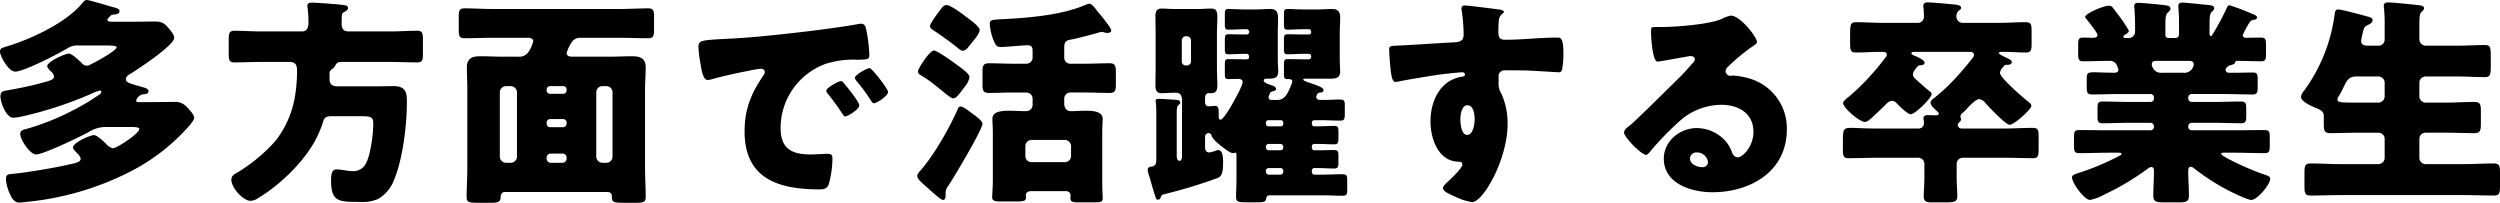 <svg xmlns="http://www.w3.org/2000/svg" width="568.95" height="46.15" viewBox="0 0 568.95 46.15">
  <path id="パス_9673" data-name="パス 9673" d="M-259.95-32.15c.95,0,2.35.05,2.35.4,0,.75-4.5,3.2-5.3,3.6-.65.3-1,.6-1.45.6a1.632,1.632,0,0,1-1.25-.65c-.55-.55-2.2-2.1-2.85-2.1-.95,0-4.95,1.85-4.95,2.85,0,.4.7,1.1,1,1.35a1.8,1.8,0,0,1,.55,1.05c0,.7-1.1.95-2.75,1.4-2.5.7-5.25,1.25-7.8,1.7-.95.15-1.65.2-1.65,1.4,0,1.25,1.25,4.85,2.95,4.85a14.14,14.14,0,0,0,2.4-.4,85.861,85.861,0,0,0,15.2-5,9.972,9.972,0,0,1,2.1-.8.288.288,0,0,1,.3.3.678.678,0,0,1-.35.55,50.337,50.337,0,0,1-5.4,3.3,57.255,57.255,0,0,1-11.3,4.6c-.6.15-1.4.3-1.4,1.1,0,1.35,2.25,4.7,3.6,4.7,1.7,0,10.05-4.05,11.9-5.05a7.4,7.4,0,0,1,4.25-1.2h5.45c.95,0,1.9.05,1.9.45,0,1.05-5.15,4.4-6,4.4a2.858,2.858,0,0,1-1.5-.95c-.55-.55-2.1-2.05-2.8-2.05-.9,0-4.8,1.7-4.8,2.85,0,.3.55.85.8,1.1.35.35.95.9.95,1.45,0,.7-.85.9-2.9,1.35-4.05.9-9.85,1.8-12.4,2.05-1.25.1-1.7.15-1.7,1.25a9.937,9.937,0,0,0,1,3.55c.45.95,1,1.75,2.05,1.75.5,0,2-.2,2.55-.25A65.76,65.76,0,0,0-253.45-4a45.375,45.375,0,0,0,11.95-9.4c.4-.45,1.55-1.75,1.55-2.3,0-.65-1.05-1.8-1.45-2.2a3.651,3.651,0,0,0-3.3-1.4c-2.15,0-4.35.05-6.5.05h-.9c-.8,0-1.05,0-1.05-.4a2.027,2.027,0,0,1,1.65-1.4c.5,0,1.15-.1,1.15-.7,0-.5-.7-.75-1.1-.85-2.9-.85-4.05-1.05-4.05-1.85,0-.65.65-1.05,1.1-1.3,1.7-1.05,9.9-6.45,9.9-8.15,0-.7-.75-1.55-1.15-2.05-1.05-1.25-1.6-1.65-3.25-1.65-1.85,0-3.7.05-5.55.05h-4.15c-.65,0-1.1-.05-1.1-.45,0-.2.2-.35.3-.5.55-.6.65-.65,1.25-.7.55-.05,1.2-.15,1.2-.75,0-.5-.65-.7-1-.8-1-.25-5.85-1.75-6.4-1.75s-.8.4-1.15.8c-3.6,4.35-11.4,8-16.75,9.65-1.25.4-1.9.5-1.9,1.25,0,1.1,1.95,4.6,3.45,4.6,2,0,10.05-4.15,12.05-5.4a4.033,4.033,0,0,1,2.3-.55Zm50.8,6.55a1.183,1.183,0,0,1,.45-1.1,2.031,2.031,0,0,0,.75-.7c.4-.75.55-1,1.55-1h11.2c2,0,4,.1,6,.1,1.2,0,1.3-.55,1.3-2.05V-33.5c0-1.5-.15-2-1.35-2-2,0-3.95.15-5.95.15h-9.7c-1.05,0-1.5-.65-1.5-1.65,0-2.45.05-2.5.65-2.8.3-.15.8-.45.8-.85,0-.6-.55-.65-1.4-.75-.4-.05-.4-.05-.9-.1-1.05-.1-5.05-.4-5.9-.4-.55,0-1.05.1-1.05.75a1.542,1.542,0,0,0,.05.45,24.362,24.362,0,0,1,.2,3.3c0,1-.25,2.05-1.45,2.05h-9.4c-2,0-3.95-.15-5.95-.15-1.2,0-1.35.5-1.35,2v3.15c0,1.5.1,2.05,1.3,2.05,2,0,4-.1,6-.1h6.55c1.35,0,1.7.7,1.7,1.95a34.972,34.972,0,0,1-.35,5.1,22.494,22.494,0,0,1-4.5,10.85,37.416,37.416,0,0,1-8.8,7.3c-.7.4-1.3.75-1.3,1.6,0,1.85,2.7,4.8,4.35,4.8a2.994,2.994,0,0,0,1.55-.5c5-2.95,10.5-8.2,13.25-13.35a23.981,23.981,0,0,0,1.65-3.9c.3-1.1.65-1.5,1.95-1.5h6.4c2.55,0,3.15.05,3.15,1.75,0,2.2-.6,6.85-1.55,8.75a3.253,3.253,0,0,1-3.15,2,12.539,12.539,0,0,1-1.55-.15,15.974,15.974,0,0,0-2.1-.25c-1.2,0-1.25,1.4-1.25,2.55,0,4.85,1.75,4.85,6.55,4.85a8.681,8.681,0,0,0,4.2-.7,8.537,8.537,0,0,0,3.65-4.5c1.95-4.75,2.85-12.35,2.85-17.5,0-1.85-.05-3.65-3-3.65-1.3,0-2.65.05-4,.05h-8.75c-1.15,0-1.85-.4-1.85-1.65ZM-145.8,1.2a.9.9,0,0,1,.9.9c0,1.55.3,1.55,3.5,1.55h1.75c1.9,0,2.45-.1,2.45-1.35,0-2.2-.15-4.35-.15-6.55v-18.1c0-1.6.15-3.2.15-4.8,0-2.3-1.5-2.55-3.25-2.55-1.65,0-3.3.1-5,.1h-8.4c-.6,0-1.35-.1-1.35-.85a9.517,9.517,0,0,1,1.2-2.5,2.208,2.208,0,0,1,1.85-.95h8.95c2.2,0,4.4.1,6.6.1,1.2,0,1.3-.6,1.3-2.05v-2.7c0-1.45-.1-2.05-1.3-2.05-2.2,0-4.4.15-6.6.15h-28.65c-2.2,0-4.4-.15-6.6-.15-1.2,0-1.3.6-1.3,2.05v2.7c0,1.5.1,2.05,1.3,2.05,2.2,0,4.4-.1,6.6-.1h7.9c.5,0,1.15.15,1.15.8a7.665,7.665,0,0,1-1.2,2.6,2.521,2.521,0,0,1-2.15.9h-3.55c-1.7,0-3.35-.1-5.05-.1-1.9,0-3.15.4-3.15,2.55,0,1.6.1,3.2.1,4.8v18.1c0,2.2-.15,4.4-.15,6.6,0,1.2.55,1.3,2.7,1.3h2.95c1.1,0,2-.1,2.05-1,.05-.8.2-1.45,1-1.45ZM-169-5.45a1.431,1.431,0,0,1-1.4-1.4V-21.5a1.431,1.431,0,0,1,1.4-1.4h1.1a1.431,1.431,0,0,1,1.4,1.4V-6.85a1.428,1.428,0,0,1-1.4,1.4Zm10.2,0a.961.961,0,0,1-.95-1V-6.6a.919.919,0,0,1,.95-.95h2.65a.919.919,0,0,1,.95.95v.15a.961.961,0,0,1-.95,1Zm11.75,0a1.428,1.428,0,0,1-1.4-1.4V-21.5a1.4,1.4,0,0,1,1.4-1.4h.9a1.4,1.4,0,0,1,1.4,1.4V-6.85a1.4,1.4,0,0,1-1.4,1.4ZM-156-22.9a.789.789,0,0,1,.8.8v.15a.79.79,0,0,1-.8.8h-2.95a.79.79,0,0,1-.8-.8v-.15a.79.79,0,0,1,.8-.8Zm0,7.5a.789.789,0,0,1,.8.8v.25a.79.79,0,0,1-.8.8h-2.95a.79.79,0,0,1-.8-.8v-.25a.79.79,0,0,1,.8-.8Zm63.25-8.65c-.55,0-3.35,1.5-3.35,2.2a.853.853,0,0,0,.25.55c1.1,1.4,2.1,2.7,3.05,4.15.65,1,.75,1.15,1,1.15.5,0,3.2-1.55,3.2-2.55,0-.75-2.75-4.15-3.4-4.9C-92.2-23.7-92.5-24.05-92.75-24.05Zm6.5-2.95c-.6,0-3.35,1.55-3.35,2.2a1.573,1.573,0,0,0,.4.75A38.932,38.932,0,0,1-86-19.7c.15.25.4.7.75.7.55,0,3.2-1.6,3.2-2.6C-82.05-22.25-85.7-27-86.25-27Zm-38.5-1.1c.25,1.55.6,3.8,1.65,3.8a3.376,3.376,0,0,0,.7-.1c2.6-.75,6.05-1.5,8.7-2a17.891,17.891,0,0,1,2.7-.45c.55,0,.9.3.9.75a1.407,1.407,0,0,1-.3.75c-2.8,4.05-4.3,7.75-4.3,12.75,0,10.8,7.75,13.2,17,13.2,1.05,0,1.75-.15,2.15-1.15A22.653,22.653,0,0,0-94.7-6.4c0-.95-.35-1.1-1.3-1.1-.7,0-2.35.15-3.6.15-4.4,0-6.9-1.3-6.9-6.05A15.536,15.536,0,0,1-96.15-28,20.387,20.387,0,0,1-89-28.9c2.15-.05,2.7-.05,2.7-1a34.987,34.987,0,0,0-.65-5.55c-.2-.95-.35-1.65-1.25-1.65a1.876,1.876,0,0,0-.5.05c-6.1,1.15-20.6,2.8-26.9,3.2-1.4.1-2.55.15-3.55.2-5.5.3-6.05.35-6.05,1.9A27.174,27.174,0,0,0-124.75-28.1ZM-58.2-1.5c0,1.1-.15,3.55-.15,3.95,0,.8.8.9,1.85.9H-53c1.85,0,2.35-.1,2.35-.95,0-.15-.05-.3-.05-.45,0-.4.3-.95,1.2-.95h7.9a.975.975,0,0,1,1.1,1c0,.15-.05.35-.05.55,0,.9.45,1,2,1h3.5c1.25,0,1.85-.1,1.85-.9,0-.65-.1-1.9-.1-3.95V-12.25c0-1.65.1-2.7.1-3.2,0-1.85-2.65-1.85-3.95-1.85-1.1,0-2.2.1-3.3.1-.7,0-1.5-.45-1.5-1.75v-1.1a1.4,1.4,0,0,1,1.4-1.4h3.3c1.85,0,3.7.1,5.55.1,1.35,0,1.5-.5,1.5-2.05v-2.8c0-1.3-.2-1.9-1.4-1.9-1.9,0-3.8.1-5.65.1h-3.3a1.367,1.367,0,0,1-1.4-1.4v-2.25c0-1.25.3-1.65,1.55-1.85,1.45-.25,4.75-1.15,6.35-1.6a4.842,4.842,0,0,1,.55-.15c.45,0,.85.25,1.35.25.3,0,.9-.1.9-.55a2.542,2.542,0,0,0-.5-1c-.75-1.15-2.2-2.85-2.65-3.4-.65-.85-1.3-1.7-1.8-1.7a3.259,3.259,0,0,0-1,.3c-5.65,2.4-13.4,2.95-19.45,3.25-1.95.1-2.25.2-2.25,1.15a12.168,12.168,0,0,0,1.1,4.15c.35.7.55,1,1.45,1,.55,0,1.85-.1,3.05-.2,1.3-.1,2.55-.2,2.95-.2,1.2,0,1.2.65,1.2,1.65v1.15a1.4,1.4,0,0,1-1.4,1.4H-53.5c-1.85,0-3.7-.1-5.55-.1-1.3,0-1.5.5-1.5,2v2.9c0,1.35.25,1.85,1.45,1.85,1.9,0,3.75-.1,5.6-.1h2.95a1.431,1.431,0,0,1,1.4,1.4v1.2a1.461,1.461,0,0,1-1.5,1.65c-1.25,0-2.6-.1-3.85-.1-1.65,0-3.8.15-3.8,1.85,0,.9.1,1.8.1,3.2Zm8.8-4.1A1.367,1.367,0,0,1-50.8-7V-9.25a1.431,1.431,0,0,1,1.4-1.4h7.6a1.431,1.431,0,0,1,1.4,1.4V-7a1.4,1.4,0,0,1-1.4,1.4ZM-68.7-41.35c-.7,0-.95.4-1.8,1.55-.75,1-2,2.75-2,3.25s.65.85,1.25,1.25c1.75,1.2,3.3,2.3,5,3.65.3.25.8.7,1.2.7.75,0,1.4-1,1.8-1.5.6-.75,2.05-2.35,2.05-3.25,0-.65-1.7-1.95-2.45-2.5C-64.55-38.9-67.75-41.35-68.7-41.35Zm5.5,24.45c-.7-.5-1.75-1.35-2.35-1.35-.35,0-.5.2-.6.5-1.9,4.35-5.45,10.6-8.6,14.15-.4.45-.65.75-.65,1.15,0,.65.8,1.35,2.3,2.65.55.5,3,2.8,3.55,2.8s.6-.65.6-1.1V1.3a2.884,2.884,0,0,1,.7-1.65c1.15-1.7,7.7-12.7,7.7-14C-60.55-15-62.15-16.15-63.2-16.9ZM-71.6-31c-1,0-3.65,4.15-3.65,4.75,0,.5.45.75.95,1.05,2.7,1.55,6.3,5.1,7.05,5.1s1.5-1.15,2.5-2.45A5.41,5.41,0,0,0-63.5-24.9c0-.75-1.5-1.85-2.4-2.5C-67.25-28.4-70.85-31-71.6-31ZM9.85-23.55c-1.2,3.25-2,3.8-3.5,3.8H5.2a.607.607,0,0,1-.65-.65,5.114,5.114,0,0,1,.4-1.05c.1-.15.5-.25.7-.3.25-.1.6-.15.6-.5,0-.5-.6-.7-1-.85-.65-.2-1.8-.6-1.8-1.05,0-.35.35-.45.65-.45,1.7,0,2.65,0,2.65-1.75,0-.4-.1-1.5-.1-2.9v-5.9c0-1.1.05-2.2.05-3.3,0-1.85-.9-2-1.9-2-1.1,0-2.15.1-3.25.1H-.85c-1.25,0-2.5-.1-3.75-.1-.7,0-.8.3-.8,1.35v2.15c0,.9.1,1.2.8,1.2,1.25,0,2.5-.1,3.75-.1h.3a.63.63,0,0,1,.7.6.6.6,0,0,1-.6.6h-.4c-1.25,0-2.5-.05-3.75-.05-.7,0-.8.3-.8,1.25v2.15c0,.85.1,1.15.8,1.15,1.25,0,2.5-.1,3.75-.1H-.5c.55,0,.6.35.6.8,0,.2-.1.45-.6.45H-.85c-1.25,0-2.5-.05-3.75-.05-.7,0-.8.3-.8,1.3v2.05c0,.85.1,1.2.75,1.2.75,0,1.55-.05,2.35-.05.45,0,.95.2.95.7,0,.9-1.9,4.2-2.4,5.1-.4.75-2.05,3.5-2.65,3.5-.4,0-.4-.65-.4-.95v-.6c0-.9-.05-1.6-.8-1.6-.4,0-1.15.1-1.5.1-.6,0-.8-.5-.8-1v-.8c0-.6.1-1.2.95-1.2h.45c1.2,0,1.4-.8,1.4-1.85,0-1.25-.1-2.5-.1-3.75v-8.05c0-1.25.1-2.5.1-3.75,0-1.65-.6-1.85-1.5-1.85-.95,0-1.9.1-2.8.1h-5.5c-.95,0-1.9-.1-2.85-.1-.75,0-1.45.15-1.45,1.8,0,1.25.05,2.55.05,3.8v8.05c0,1.25-.05,2.55-.05,3.8,0,1.7.75,1.8,1.45,1.8.95,0,1.9-.1,2.85-.1h.4c1,0,1.35.75,1.35,1.65v12.8c0,.35-.1,1.05-.55,1.05-.6,0-.65-.8-.65-1.2v-9.45c0-1.2.05-1.7.35-2,.25-.2.45-.3.45-.6,0-.45-.45-.6-.8-.6-.7-.1-3.45-.25-4.1-.25-.3,0-.7.05-.7.45a.976.976,0,0,0,.05.35,24.39,24.39,0,0,1,.1,2.8V-6.3c0,.8-.05,1.6-1.05,1.7-.45.05-.9.15-.9.75A5.112,5.112,0,0,0-22.6-2.4c.45,1.45.8,2.9,1.3,4.35.1.35.25,1,.65,1s.6-.3.7-.65c.15-.45.35-.5.95-.65A116.051,116.051,0,0,0-7.15-1.95C-6.25-2.3-5.8-2.8-5.8-5.6c0-.75,0-2.75-1.1-2.75a2.637,2.637,0,0,0-.6.15,8.577,8.577,0,0,1-1.4.4c-.95,0-1-.85-1-1.3v-2.1c0-.4.05-1,.8-1a.648.648,0,0,1,.65.5c.3.95,1.65,2,2.45,2.6.5.4,1.8,1.45,2.45,1.45.1,0,.45-.1.55-.1.25,0,.25.5.25.65v5c0,2-.1,3.6-.1,4.25,0,1.2.25,1.4,2.45,1.4H1.8c1.45,0,2.05-.1,2.15-.65.15-.7.2-.95,1-.95H16.8c1.55,0,3.05.1,4.6.1.95,0,1.05-.35,1.05-1.5V-1.4c0-1.1-.1-1.45-1.1-1.45-1.5,0-3,.1-4.55.1H15a.62.62,0,0,1-.6-.65v-.3a.555.555,0,0,1,.55-.55h.65c1.5,0,2.75.1,3.8.1.9,0,1.05-.3,1.05-1.3v-1.7c0-.95-.15-1.2-1.1-1.2s-2.15.05-3.75.05h-.65a.555.555,0,0,1-.55-.55V-9.2a.555.555,0,0,1,.55-.55h.65c1.5,0,2.75.1,3.8.1.95,0,1.05-.3,1.05-1.4v-1.6c0-.95-.15-1.2-1.1-1.2s-2.15.1-3.75.1h-.65a.555.555,0,0,1-.55-.55v-.3a.555.555,0,0,1,.55-.55h1.3c1.55,0,3.05.1,4.6.1.9,0,1.05-.35,1.05-1.45v-2.1c0-1-.2-1.25-1.1-1.25-1.3,0-2.65.1-4,.1h-.45c-.7,0-.95-.35-.95-.75a1.54,1.54,0,0,1,.25-.6.917.917,0,0,1,.7-.35c.25,0,.7-.05.7-.55s-.9-.85-2.55-1.45c-.75-.25-2.05-.65-2.05-.9s.25-.25.8-.25H18.6c1.35,0,2.25-.15,2.25-1.75,0-.4-.1-1.5-.1-2.9v-5.9c0-1.1.1-2.2.1-3.3,0-1.45-.55-2-1.9-2-1.1,0-2.15.1-3.25.1H12.6c-1.25,0-2.5-.1-3.75-.1-.7,0-.8.3-.8,1.35v2.15c0,.9.1,1.2.8,1.2,1.25,0,2.5-.1,3.75-.1h1.1a.567.567,0,0,1,.55.6v.1a.548.548,0,0,1-.55.5H12.6c-1.25,0-2.5-.05-3.75-.05-.7,0-.8.3-.8,1.25v2.15c0,.85.1,1.15.8,1.15,1.25,0,2.5-.1,3.75-.1h1.1a.567.567,0,0,1,.55.6v.1a.555.555,0,0,1-.55.55H12.6c-1.25,0-2.5-.05-3.75-.05-.7,0-.8.3-.8,1.3v2.05c0,.9.1,1.2.85,1.2h.25c.35,0,.8.1.8.55A1.177,1.177,0,0,1,9.85-23.55ZM-15.2-33.3a.949.949,0,0,1,.95-.95h.15a.961.961,0,0,1,1,.95v4.75a.961.961,0,0,1-1,.95h-.15a.919.919,0,0,1-.95-.95ZM3.95-14.6c.05-.35.25-.55.55-.55H7.3a.567.567,0,0,1,.6.55v.3a.567.567,0,0,1-.6.55H4.5a.555.555,0,0,1-.55-.55Zm0,5.5a.63.63,0,0,1,.65-.65H7.25a.662.662,0,0,1,.65.65v.2a.62.62,0,0,1-.65.6H4.6a.62.62,0,0,1-.65-.6Zm0,5.5a.6.6,0,0,1,.65-.65H7.25a.63.63,0,0,1,.65.65v.2a.662.662,0,0,1-.65.65H4.6a.662.662,0,0,1-.65-.65ZM49.2-41.25a.679.679,0,0,0-.75.75,1.407,1.407,0,0,0,.05.4,39.406,39.406,0,0,1,.45,5.45c0,1.65-1.15,1.75-2.45,1.8-4,.2-8.5.55-13.05.75-1.2.05-1.45.15-1.45.9,0,.4.05,1.55.2,3.2.25,3,.5,4.15,1.3,4.15a6.745,6.745,0,0,0,.9-.15c1-.25,8-1.4,9.2-1.55.8-.1,4.45-.5,5-.5.45,0,.65.25.65.5,0,.45-.6.5-.95.55-4.85.9-6.9,5.7-6.9,10.15,0,3.85,1.75,9.05,6.35,9.15.45,0,.9.1.9.65,0,.8-2.4,3.05-3.35,3.95-.4.35-1.05.95-1.05,1.4,0,.7,1.15,1.25,2.55,1.85A13.8,13.8,0,0,0,50.85,3.5c2.55,0,8.1-9.75,8.1-17.8a16.452,16.452,0,0,0-1.35-6.75,4.45,4.45,0,0,1-.7-2.75V-25a1.332,1.332,0,0,1,1.45-1.5c1.7,0,3.4,0,5.05.05,1.55.05,6.95.4,7.2.4.45,0,.6-.2.75-.6a21.1,21.1,0,0,0,.3-3.75c0-3.5-.65-3.55-1.4-3.55-3.95,0-7.9.5-11.85.5-1.5,0-1.55-.8-1.55-2.1,0-.75.05-1.8.1-2.3a2.051,2.051,0,0,1,.8-1.5c.2-.15.35-.3.35-.45,0-.35-.75-.5-1.15-.55C55.8-40.5,50.1-41.25,49.2-41.25Zm.6,22.7c1.45,0,1.65,2.2,1.65,3.25,0,1-.35,3.5-1.7,3.5s-1.55-2.6-1.55-3.5C48.2-16.3,48.45-18.55,49.8-18.55Zm59.95-20.4a7.751,7.751,0,0,0-2.15.8c-2.85,1.2-10,1.75-13.25,1.8H93.2c-1.45,0-1.6,0-1.6.75v.5c0,.95.3,6.6,1.45,6.6a2.434,2.434,0,0,0,.6-.05c1.3-.2,6.75-1.2,6.9-1.2.2,0,1,.1,1,.7,0,.5-.35.8-.7,1.15-.85.95-1.6,1.85-2.55,2.8C96.55-23.4,88.25-15.15,87-14.15c-1.05.8-1.55,1.25-1.55,1.85,0,.95,3.9,5.05,5.05,5.05.2,0,.6-.35,1.3-1.25a66.441,66.441,0,0,1,6.15-6.3,14.28,14.28,0,0,1,9.65-3.85c3.85,0,7.3,1.9,7.3,6.15,0,3.3-2.4,5.8-3.6,5.8a1.4,1.4,0,0,1-1.2-.95,8.7,8.7,0,0,0-1.35-2.5,8.816,8.816,0,0,0-6.75-3.2c-3.85,0-7.5,2.95-7.5,6.95,0,5.75,6.35,7.65,11.05,7.65,8.7,0,16.95-4.75,16.95-14.3a11.79,11.79,0,0,0-8.75-11.65,16.567,16.567,0,0,0-3.5-.6c-.2,0-.4.05-.55.05a1.112,1.112,0,0,1-1.15-1.05,1.308,1.308,0,0,1,.45-.9,42.351,42.351,0,0,1,6.15-5.05c.25-.15.55-.4.55-.7C115.7-34.05,111.9-38.95,109.75-38.95Zm-5.2,33.4a1.179,1.179,0,0,1-1.25,1.1c-1.15,0-2.85-.65-2.85-2a1.439,1.439,0,0,1,1.6-1.35A2.49,2.49,0,0,1,104.55-5.55ZM162.6-37.3a1.41,1.41,0,0,1-1.5-1.35,1.642,1.642,0,0,1,.5-1.4c.4-.3.55-.4.55-.65,0-.6-.75-.7-1.65-.8a3.123,3.123,0,0,1-.6-.05c-1.1-.1-4.3-.4-5.3-.4-.55,0-1.05.1-1.05.8a1.384,1.384,0,0,0,.05.45c.05.4.1,1.65.1,2a1.367,1.367,0,0,1-1.4,1.4h-7.9c-2.05,0-4.05-.15-6.1-.15-1.35,0-1.4.55-1.4,3v1.65c0,1.75.1,2.25,1.35,2.25,1.9,0,3.75-.15,5.65-.15.75,0,1.35.05,1.35.65,0,.3-.15.45-.35.7a55.538,55.538,0,0,1-8.1,8.7c-.55.45-1.5,1.15-1.5,1.6,0,1.1,3.75,4.3,4.95,4.3.6,0,1.3-.7,1.7-1.05,1.1-1.05,2.2-2.05,3.25-3.1a1.813,1.813,0,0,1,1.25-.65c.55,0,.85.35,1.25.75.5.55,2.3,2.3,3,2.3,1,0,4.75-3.7,4.75-4.6,0-.25-.1-.35-.3-.5-1-.8-1.9-1.6-2.9-2.5-.55-.5-1.05-.85-1.05-1.45a1.7,1.7,0,0,1,.4-1c.65-.95.85-1.1,1.35-1.1.35,0,.9-.15.9-.55,0-.7-1.7-1.35-2.25-1.6-.25-.1-.75-.3-.75-.55,0-.3.4-.35.6-.35H164.3a.739.739,0,0,1,.8.7,1.421,1.421,0,0,1-.45.85,65.02,65.02,0,0,1-4.5,5.2,38.814,38.814,0,0,1-4,3.65c-.4.3-.95.75-.95,1.15,0,.5.6,1.15,1.15,1.65.4.35.75.7.75.9,0,.15-.2.35-.55.35s-1.4-.05-1.95-.05c-.5,0-1,.1-1,.7a2.2,2.2,0,0,0,.05.45,2.851,2.851,0,0,1,.05.65,1.186,1.186,0,0,1-1.15,1.25H143.1c-2.95,0-4.8-.15-5.95-.15-1.85,0-1.9.3-1.9,3.45v1.4c0,1.5.1,2.05,1.3,2.05,2.2,0,4.4-.1,6.55-.1h9.3a1.4,1.4,0,0,1,1.4,1.4v3.1c0,1.7-.15,3.5-.15,4.25,0,1.2.65,1.4,1.7,1.4H158c2.45,0,3.3,0,3.3-1.4,0-1.15-.15-2.65-.15-4.25V-5.2a1.4,1.4,0,0,1,1.4-1.4h9.4c2.2,0,4.4.1,6.6.1,1.15,0,1.25-.6,1.25-2.05v-2.8c0-1.45-.1-2.05-1.25-2.05-2.2,0-4.4.15-6.6.15H162.3a.88.88,0,0,1-.9-.8.716.716,0,0,1,.25-.55c.2-.2.5-.4.5-.75,0-.3-.15-.3-.15-.65a1.072,1.072,0,0,1,.5-.8,10.409,10.409,0,0,0,1.05-1.05c1.15-1.25,2.2-2.1,2.7-2.1a2.089,2.089,0,0,1,1.4.85c.75.85,4.65,5,5.55,5,1.05,0,4.95-3.55,4.95-4.3,0-.35-.4-.75-.7-.95-1.1-.85-6.45-5.45-6.45-6.55a2.118,2.118,0,0,1,.6-1.2c.4-.5.5-.65,1.05-.65h.1c.85,0,.95-.45.95-.6,0-.45-.55-.65-.9-.85a1.283,1.283,0,0,1-.25-.1c-.55-.3-1.8-.85-1.8-1.1,0-.2.35-.3.5-.3h.6c1.7,0,3.35.15,5,.15,1.25,0,1.35-.55,1.35-2v-2.8c0-1.6-.1-2.1-1.4-2.1-2.05,0-4.05.15-6.1.15Zm51.25,8.65c.55,0,1.25.05,1.25.8a1.188,1.188,0,0,1-.15.6,2.129,2.129,0,0,1-2.3,1.3H208a2.1,2.1,0,0,1-2.05-.85c-.35-.6-.4-.75-.4-1.05,0-.8.6-.8,1.4-.8Zm8.8-12.1a59.655,59.655,0,0,1-3.15,5.9c-.25.4-.35.55-.5.55-.3,0-.3-.4-.3-.85V-37.2c0-1.15.05-2.2.5-2.6.3-.3.55-.45.55-.8,0-.65-.65-.7-1.65-.8-.2,0-.4-.05-.6-.05-.9-.1-4.25-.45-4.95-.45-.6,0-.95.15-.95.8,0,.45.15,1.7.15,3.65v2.8a.79.79,0,0,1-.8.8H209.3a.662.662,0,0,1-.65-.65V-37c0-1.2.05-2.25.55-2.65.45-.35.6-.6.6-.85,0-.6-.45-.75-1.95-.9-.8-.1-4.45-.45-5.35-.45-.6,0-.95.15-.95.8a1.7,1.7,0,0,0,.05.5c.1,1.25.15,2.7.15,3.95v1.35a1.464,1.464,0,0,1-1.65,1.4h-.45c-.2,0-.55,0-.55-.3,0-.25.2-.35.35-.45.3-.15.9-.55.9-.9a33.155,33.155,0,0,0-2.95-4.3c-.15-.2-.3-.4-.4-.55-.55-.7-.65-.85-1.2-.85-1.3,0-5.4,1.8-5.4,2.55a.812.812,0,0,0,.25.45c.45.55,2.55,3.15,2.55,3.65,0,.6-.65.65-1.1.65-.7,0-1.4-.05-2.15-.05-1.05,0-1.15.45-1.15,1.7v1.95c0,1.25.1,1.75,1.1,1.75,2,0,4-.1,6-.1a1.668,1.668,0,0,1,1.75,1.15,2.488,2.488,0,0,1,.3.85c0,.5-.4.7-.85.7-2.25,0-3.7-.1-4.65-.1-1.7,0-1.7.25-1.7,1.95v1.4c0,1.15.1,1.7,1.15,1.7,2.2,0,4.4-.1,6.6-.1h6.75a.79.79,0,0,1,.8.8v.2a.79.79,0,0,1-.8.8H200.3c-1.95,0-3.9-.1-5.85-.1-1.15,0-1.25.4-1.25,1.6v1.75c0,1.15.1,1.6,1.2,1.6,2,0,3.95-.1,5.9-.1h4.95a.79.79,0,0,1,.8.8v.1a.79.79,0,0,1-.8.8H196c-2.35,0-4.65-.05-6.95-.05-1.1,0-1.2.45-1.2,1.75v1.5c0,1.6.1,2,1.2,2,2.3,0,4.65-.1,6.95-.1h1.9c.4,0,.75,0,.75.3,0,.1-.05.2-.25.3a59.2,59.2,0,0,1-9.15,3.9c-1.2.4-1.85.55-1.85,1.1,0,1.3,2.8,5.15,4.1,5.15a11.157,11.157,0,0,0,3.3-1.25,58.3,58.3,0,0,0,9.75-5.8,1.92,1.92,0,0,1,.9-.45c.4,0,.6.4.6.75,0,1.95-.15,3.85-.15,5.75,0,1.4.65,1.55,2.5,1.55h3.2c1.85,0,2.4-.15,2.4-1.6,0-1.85-.15-3.65-.15-5.5,0-.45.05-1,.6-1a1.809,1.809,0,0,1,.9.5A51.274,51.274,0,0,0,222.7.7c1,.5,4.55,2.3,5.5,2.3,1.4,0,4.3-3.55,4.3-4.8,0-.55-.5-.7-1.25-.95a61.63,61.63,0,0,1-7.9-3.4c-1-.5-2-1.1-2-1.3,0-.3.3-.3.75-.3h2.15c2.3,0,4.65.1,6.95.1,1.05,0,1.2-.3,1.2-1.9v-1.6c0-1.3-.1-1.75-1.2-1.75-2.3,0-4.6.05-6.95.05h-9.6a.79.79,0,0,1-.8-.8v-.1a.79.79,0,0,1,.8-.8h5.25c2,0,3.95.1,5.95.1,1.1,0,1.2-.5,1.2-1.6v-1.7c0-1.2-.1-1.65-1.3-1.65-1.95,0-3.9.1-5.85.1h-5.25a.79.79,0,0,1-.8-.8v-.2a.79.79,0,0,1,.8-.8h7.25c2.2,0,4.4.1,6.6.1,1.05,0,1.15-.5,1.15-1.65V-24.5c0-1.05-.1-1.5-1.1-1.5-1.25,0-2.45.05-3.65.05h-1.8a.689.689,0,0,1-.75-.65.8.8,0,0,1,.15-.4,1.672,1.672,0,0,1,1.15-.7c.25-.1.7-.2.8-.45.05-.15.05-.5.65-.5,1.75,0,3.55.1,5.3.1,1.05,0,1.15-.45,1.15-1.7V-32.2c0-1.3-.1-1.75-1.2-1.75s-2.25.05-3.35.05c-.4,0-.75-.2-.75-.6a24.014,24.014,0,0,1,1.55-2.9,1.326,1.326,0,0,1,1-.6c.2,0,.7-.1.7-.55,0-.4-.8-.7-1.2-.85a50.269,50.269,0,0,0-5.05-1.9C222.9-41.3,222.8-41,222.65-40.75ZM254.6-32.1c-.7-.05-1.4-.2-1.4-1.05a11.756,11.756,0,0,1,.4-2c.25-1,.3-1.3,1.2-1.7.45-.2,1-.55,1-1.05s-.4-.65-1.35-.9c-1.3-.35-5.7-1.55-6.45-1.55-.7,0-.75.55-.85,1.25a37.828,37.828,0,0,1-6.9,17.2,2.9,2.9,0,0,0-.75,1.45c0,1.05,2.45,2.15,3.35,2.5,1.15.45,1.85.85,1.85,1.85v1.7c0,1.7.15,2.2,1.55,2.2,2.05,0,4.15-.1,6.2-.1h4.7a1.4,1.4,0,0,1,1.4,1.4v4.35a1.431,1.431,0,0,1-1.4,1.4H248.5c-2.25,0-4.5-.15-6.75-.15-1.35,0-1.45.55-1.45,2.25v2.8c0,1.7.1,2.25,1.45,2.25,2.25,0,4.5-.1,6.75-.1h28.1c2.25,0,4.5.1,6.75.1,1.35,0,1.45-.55,1.45-2.25v-2.8c0-1.7-.1-2.25-1.45-2.25-2.25,0-4.5.15-6.75.15h-8.75a1.431,1.431,0,0,1-1.4-1.4V-10.9a1.4,1.4,0,0,1,1.4-1.4h4.8c2.1,0,4.15.1,6.25.1,1.4,0,1.55-.55,1.55-2.2v-2.7c0-1.6-.1-2.2-1.5-2.2-2.1,0-4.2.15-6.3.15h-4.8a1.431,1.431,0,0,1-1.4-1.4V-23.7a1.431,1.431,0,0,1,1.4-1.4h7c2.15,0,4.35.15,6.5.15,1.2,0,1.35-.55,1.35-2.45v-2.2c0-2-.05-2.65-1.35-2.65-2.15,0-4.35.15-6.5.15h-7a1.476,1.476,0,0,1-1.4-1.45v-3.3c0-1.9.1-2.6.5-2.95s.55-.55.55-.8c0-.45-.3-.6-1.05-.7-2.5-.3-6.35-.65-7.05-.65-.55,0-1.05.1-1.05.8a1.543,1.543,0,0,0,.05.45,39.36,39.36,0,0,1,.15,4.4v2.85a1.388,1.388,0,0,1-1.4,1.35Zm-2.15,12.95c-3.7,0-4.65,0-4.65-.7a1.9,1.9,0,0,1,.4-.9c.25-.4.8-1.45,1.15-2.2.55-1.1,1-2.15,2.75-2.15h5.05a1.431,1.431,0,0,1,1.4,1.4v3.15a1.431,1.431,0,0,1-1.4,1.4Z" transform="translate(284.15 42.5)"/>
</svg>
